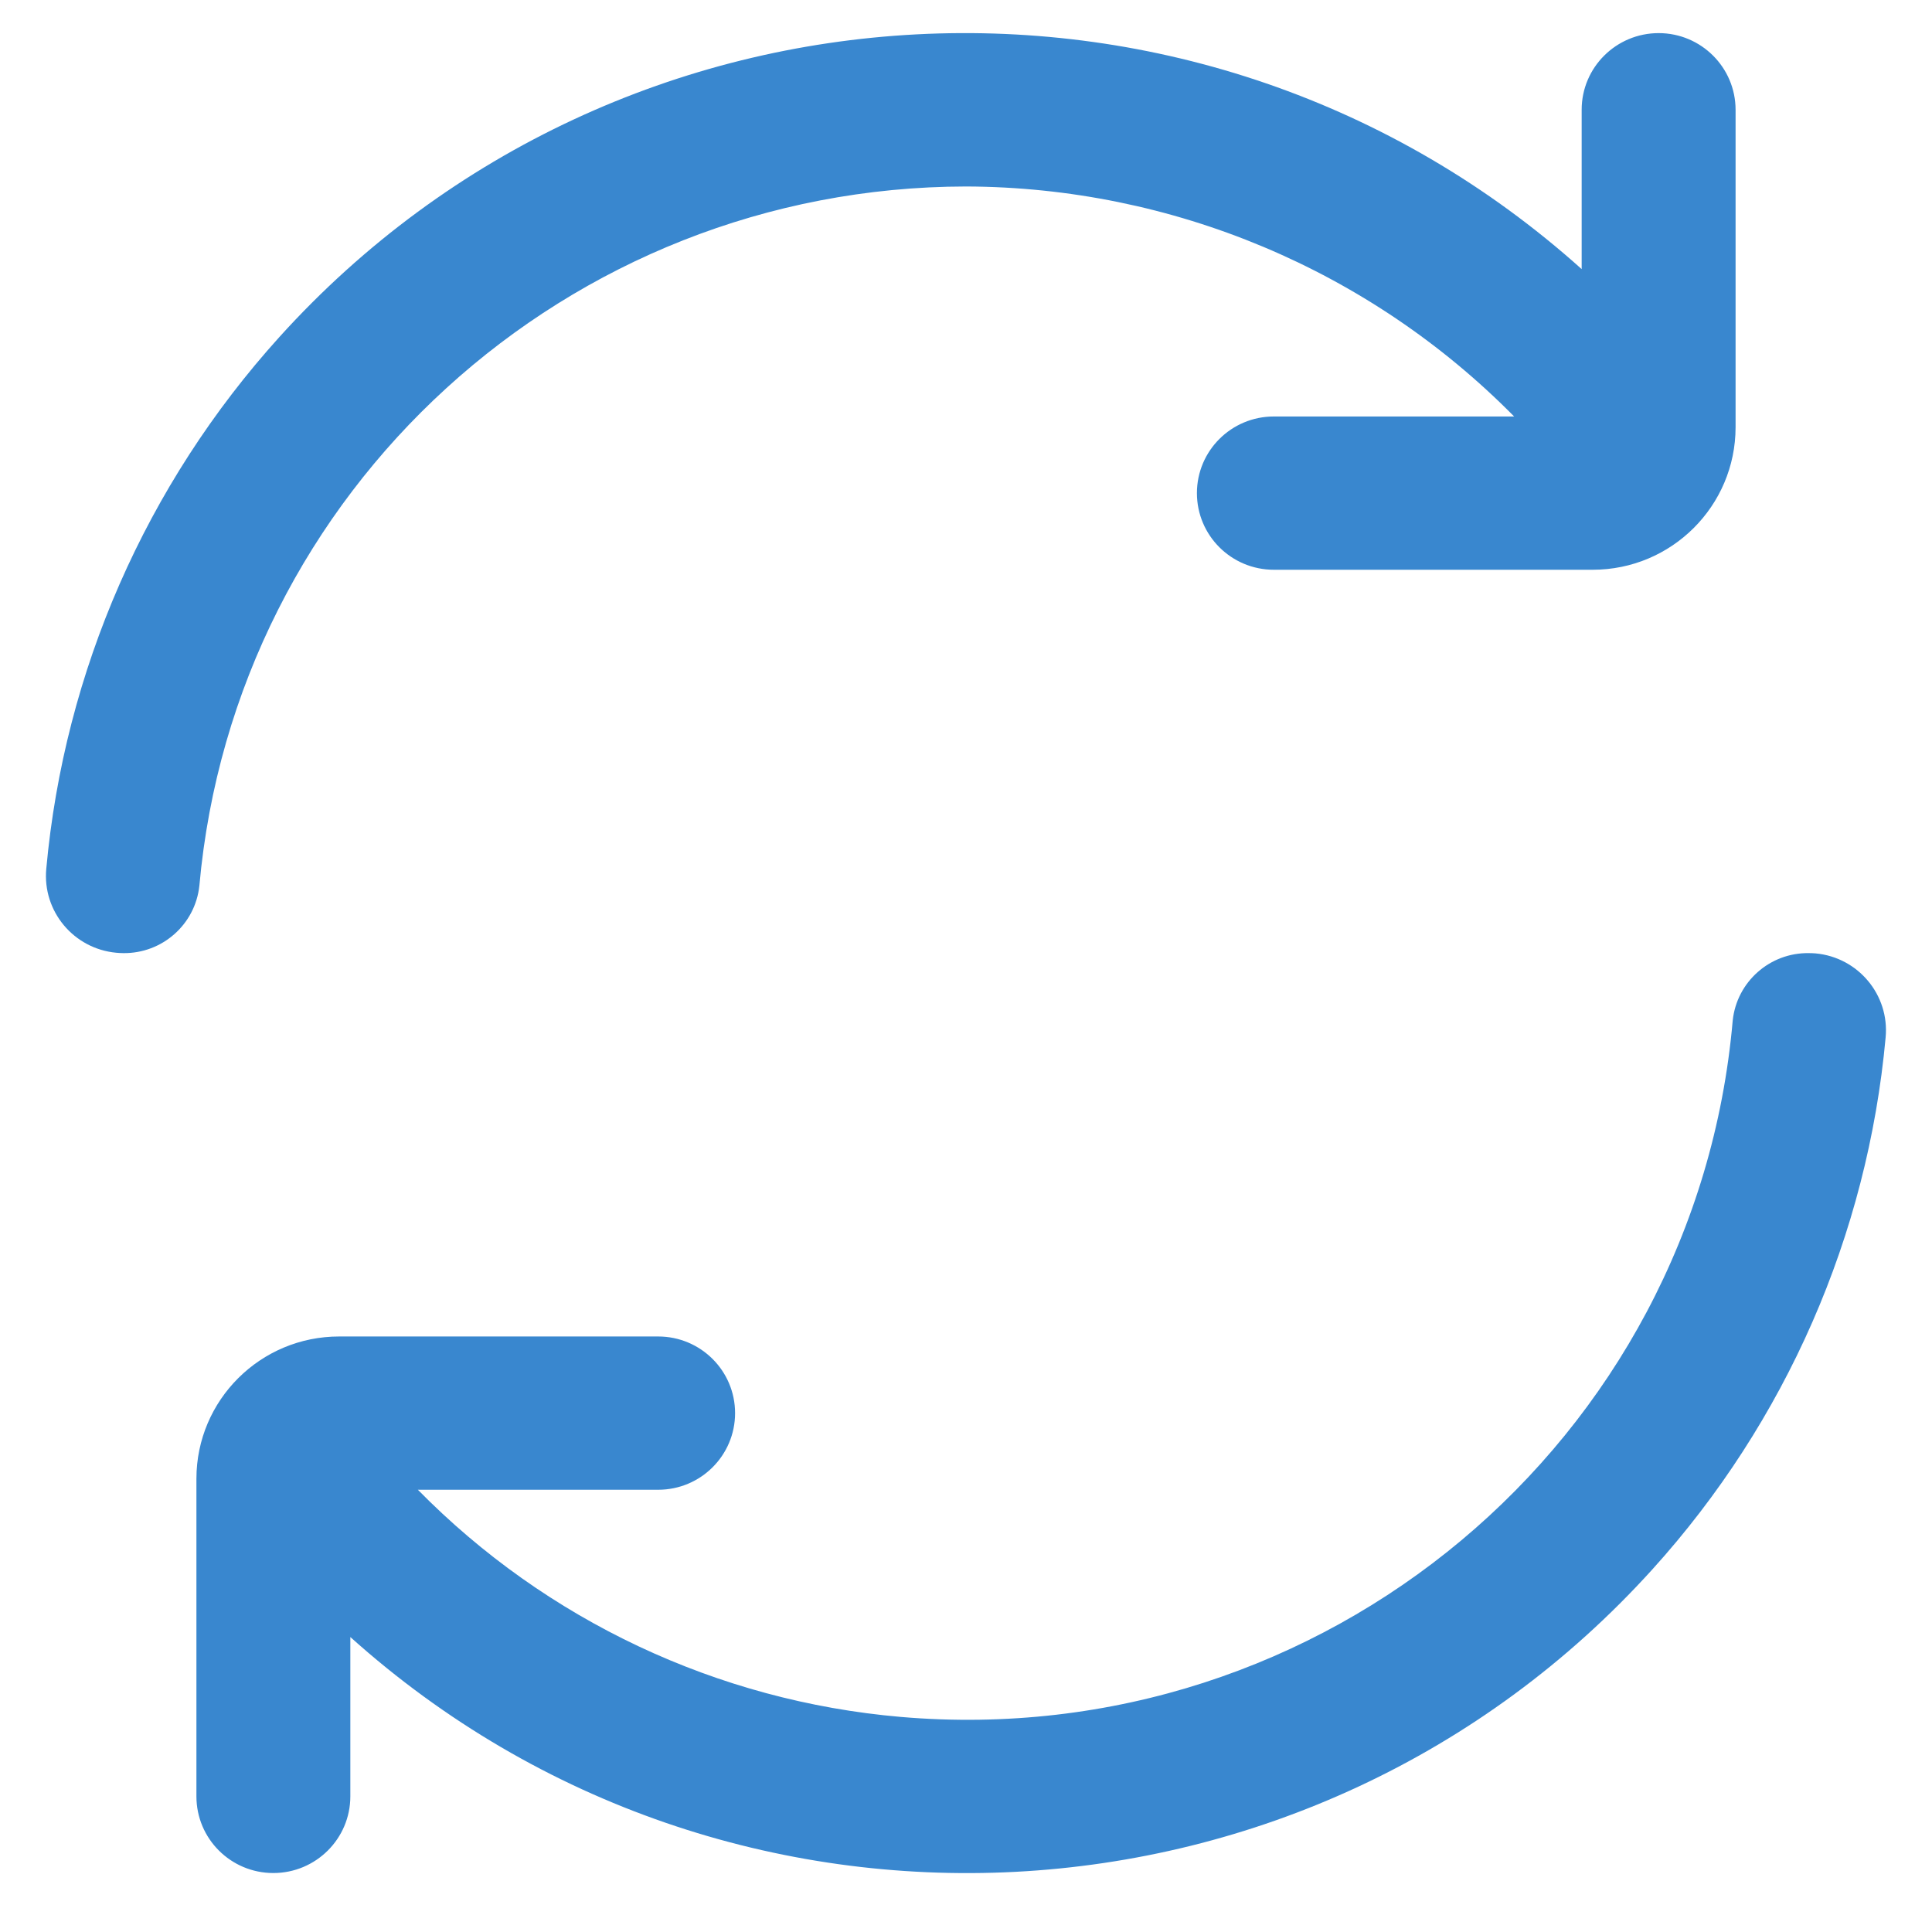 <svg width="21" height="21" viewBox="0 0 21 21" fill="none" xmlns="http://www.w3.org/2000/svg">
<g clip-path="url(#clip0_492_3999)">
<path d="M10.5 2.027C12.741 2.034 14.886 2.934 16.458 4.527H13.846C13.384 4.527 13.01 4.9 13.01 5.36C13.01 5.82 13.384 6.193 13.846 6.193H17.312C18.169 6.193 18.864 5.5 18.865 4.645V1.194C18.865 0.733 18.49 0.36 18.029 0.36C17.567 0.36 17.192 0.733 17.192 1.193V2.925C13.079 -0.765 6.742 -0.435 3.037 3.663C1.588 5.266 0.699 7.294 0.503 9.443C0.46 9.905 0.801 10.313 1.264 10.356C1.289 10.358 1.314 10.36 1.34 10.36C1.764 10.365 2.122 10.048 2.167 9.628C2.553 5.329 6.167 2.033 10.5 2.027Z" fill="#3987CF"/>
<path d="M19.661 10.36C19.237 10.354 18.879 10.672 18.834 11.091C18.434 15.67 14.384 19.059 9.789 18.662C7.8 18.49 5.939 17.614 4.542 16.193H7.154C7.616 16.193 7.99 15.82 7.99 15.36C7.99 14.9 7.616 14.527 7.154 14.527H3.688C2.831 14.526 2.136 15.218 2.135 16.072C2.135 16.073 2.135 16.073 2.135 16.074V19.526C2.135 19.986 2.509 20.359 2.971 20.359C3.433 20.359 3.808 19.986 3.808 19.526V17.794C7.92 21.485 14.258 21.154 17.962 17.057C19.412 15.454 20.3 13.425 20.496 11.276C20.539 10.815 20.198 10.406 19.735 10.363C19.71 10.361 19.685 10.36 19.659 10.36H19.66H19.661Z" fill="#3987CF"/>
</g>
<defs>
<clipPath id="clip0_492_3999">
<rect width="20" height="20" fill="white" transform="translate(0.5 0.36)"/>
</clipPath>
</defs>
</svg>
